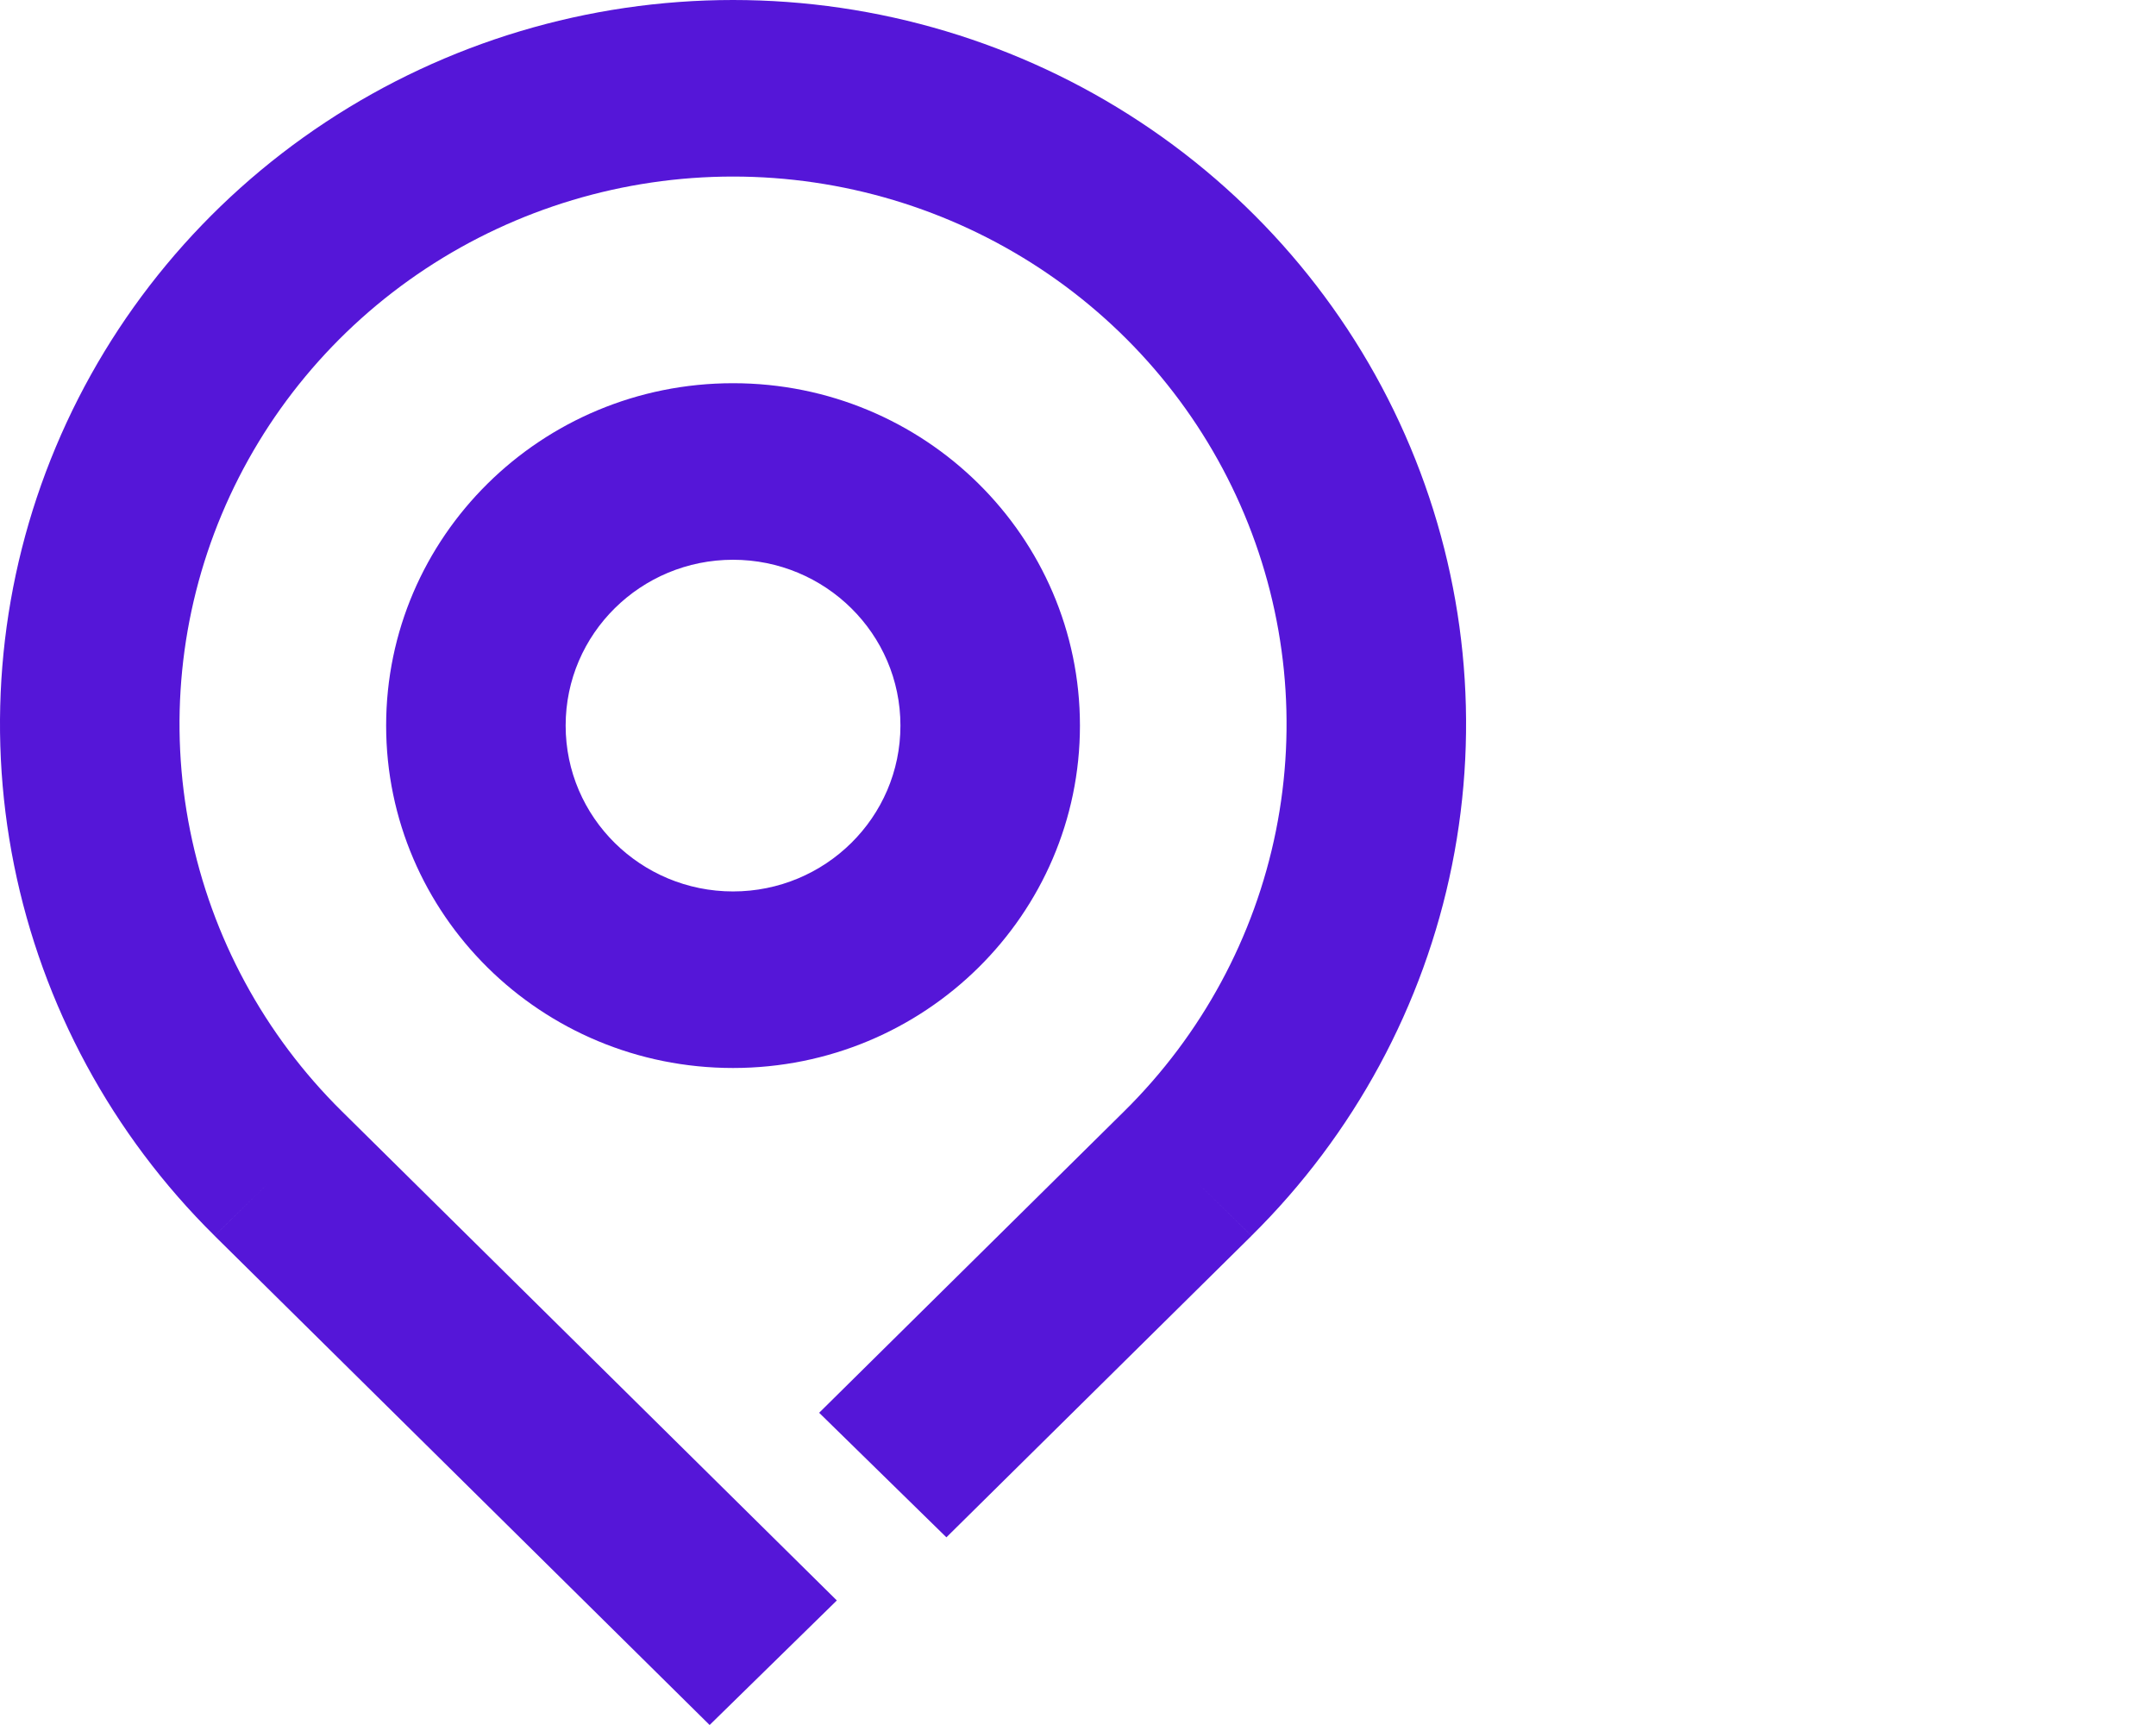 <?xml version="1.0" encoding="UTF-8"?> <svg xmlns="http://www.w3.org/2000/svg" width="50" height="40" viewBox="0 0 50 40" fill="none"><rect width="50" height="40" fill="white"></rect><path fill-rule="evenodd" clip-rule="evenodd" d="M17 4.094C14.463 4.094 11.983 4.838 9.872 6.231C7.761 7.625 6.115 9.607 5.142 11.927C4.169 14.248 3.914 16.802 4.41 19.266C4.906 21.73 6.13 23.993 7.926 25.767L19.407 37.112L16.457 40L4.976 28.656L6.356 27.304L4.976 28.655C2.599 26.307 0.981 23.316 0.326 20.061C-0.329 16.807 0.007 13.433 1.293 10.367C2.578 7.3 4.756 4.678 7.552 2.832C10.347 0.986 13.636 0 17 0C20.364 0 23.653 0.986 26.448 2.832C29.244 4.678 31.422 7.3 32.707 10.367C33.993 13.433 34.329 16.807 33.674 20.061C33.019 23.316 31.401 26.307 29.024 28.655L27.663 27.323L29.024 28.656L21.948 35.648L18.997 32.76L26.073 25.767C27.869 23.993 29.094 21.73 29.59 19.266C30.086 16.802 29.831 14.248 28.858 11.927C27.886 9.607 26.239 7.625 24.128 6.231C22.017 4.838 19.537 4.094 17 4.094ZM17 12.98C14.865 12.98 13.118 14.693 13.118 16.825C13.118 18.958 14.865 20.671 17 20.671C19.134 20.671 20.882 18.958 20.882 16.825C20.882 14.693 19.134 12.98 17 12.98ZM8.955 16.825C8.955 12.45 12.547 8.886 17 8.886C21.452 8.886 25.045 12.45 25.045 16.825C25.045 21.201 21.452 24.765 17 24.765C12.547 24.765 8.955 21.201 8.955 16.825Z" fill="#5516D8"></path></svg> 